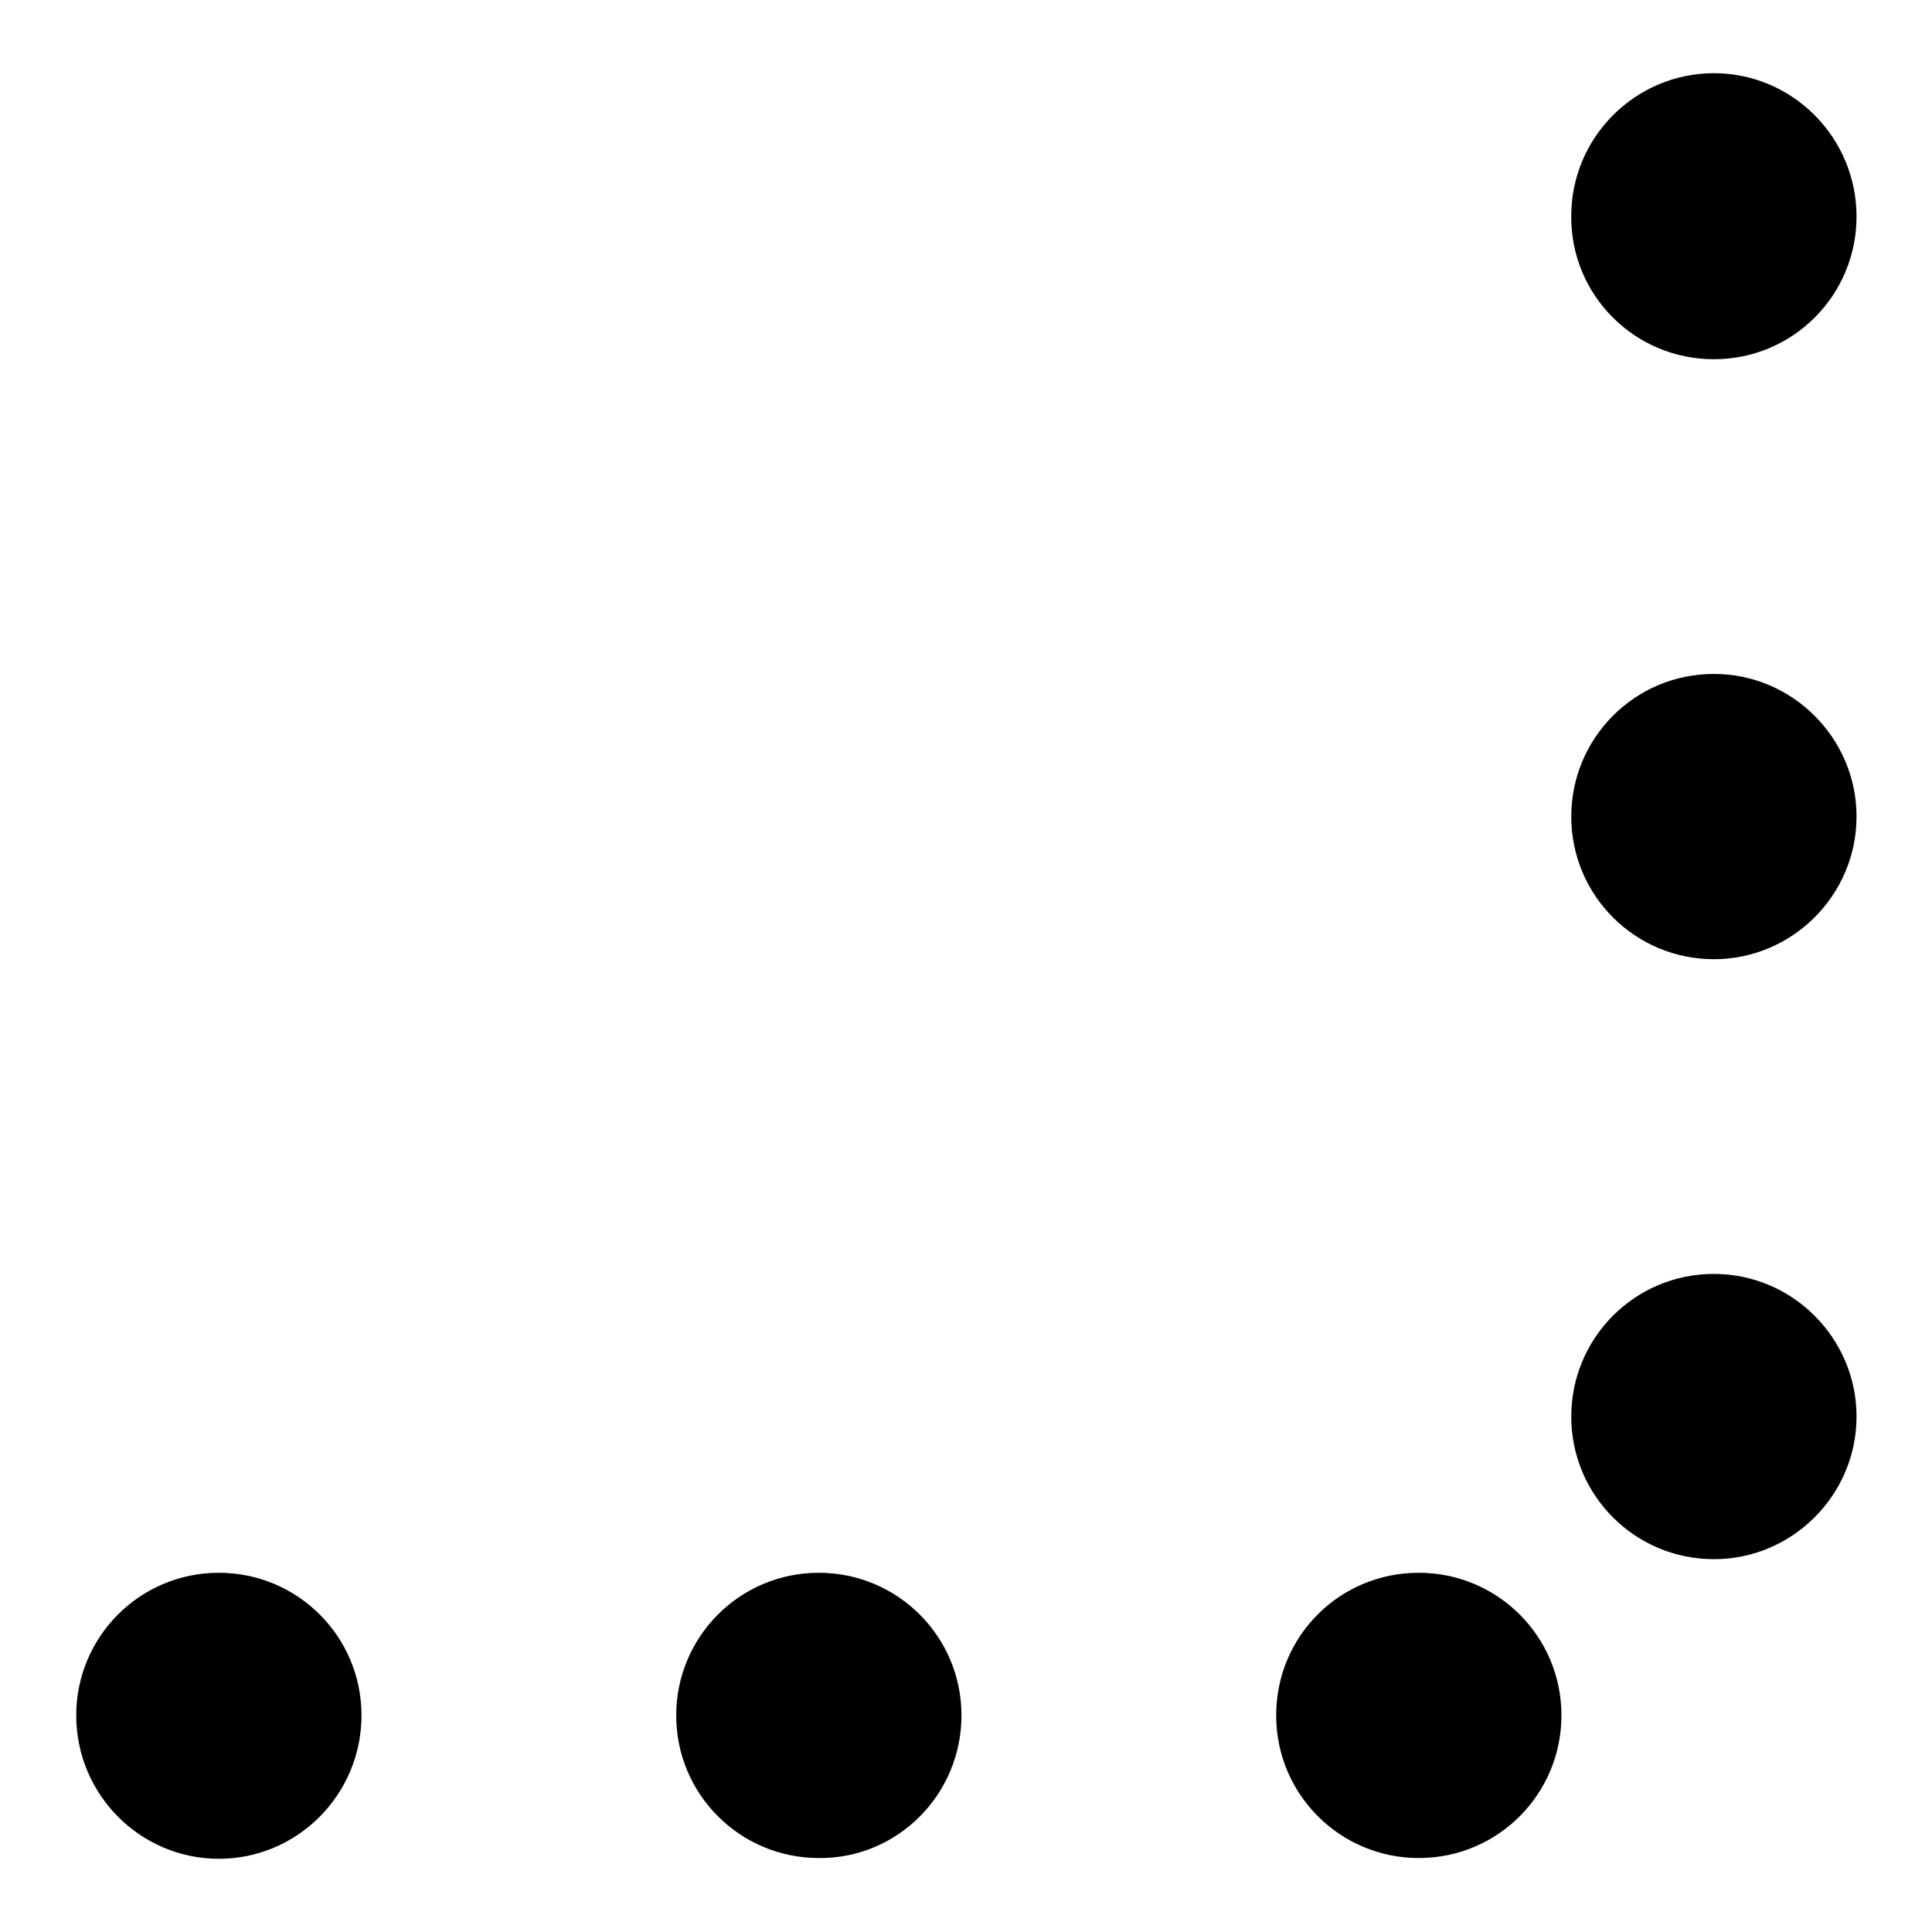 <?xml version="1.0" encoding="utf-8"?>
<!-- Svg Vector Icons : http://www.onlinewebfonts.com/icon -->
<!DOCTYPE svg PUBLIC "-//W3C//DTD SVG 1.1//EN" "http://www.w3.org/Graphics/SVG/1.1/DTD/svg11.dtd">
<svg version="1.1" xmlns="http://www.w3.org/2000/svg" xmlns:xlink="http://www.w3.org/1999/xlink" x="0px" y="0px" viewBox="0 0 256 256" enable-background="new 0 0 256 256" xml:space="preserve">
<g><g><path fill="#000000" d="M227.1,89.3c-10.5,0-18.9,8.5-18.9,18.9c0,10.5,8.5,18.9,18.9,18.9s18.9-8.5,18.9-18.9C246,97.8,237.5,89.3,227.1,89.3z M227.1,47.6c10.5,0,18.9-8.5,18.9-18.9c0-10.5-8.5-19-18.9-19s-18.9,8.5-18.9,18.9C208.1,39.1,216.6,47.6,227.1,47.6z M227.1,168.8c-10.5,0-18.9,8.5-18.9,18.9c0,10.5,8.5,18.9,18.9,18.9s18.9-8.5,18.9-18.9C246,177.3,237.5,168.8,227.1,168.8z"/><path fill="#000000" d="M127.4,227.3c0-10.5-8.5-18.9-18.9-18.9c-10.5,0-18.9,8.5-18.9,18.9c0,10.5,8.5,18.9,18.9,18.9C118.9,246.3,127.4,237.8,127.4,227.3z M169.1,227.3c0,10.5,8.5,18.9,18.9,18.9c10.5,0,18.9-8.5,18.9-18.9c0-10.5-8.5-18.9-18.9-18.9C177.5,208.4,169.1,216.8,169.1,227.3z M47.9,227.3c0-10.5-8.5-18.9-18.9-18.9c-10.5,0-18.9,8.5-18.9,18.9c0,10.5,8.5,19,18.9,19C39.4,246.3,47.9,237.8,47.9,227.3z"/></g></g>
</svg>